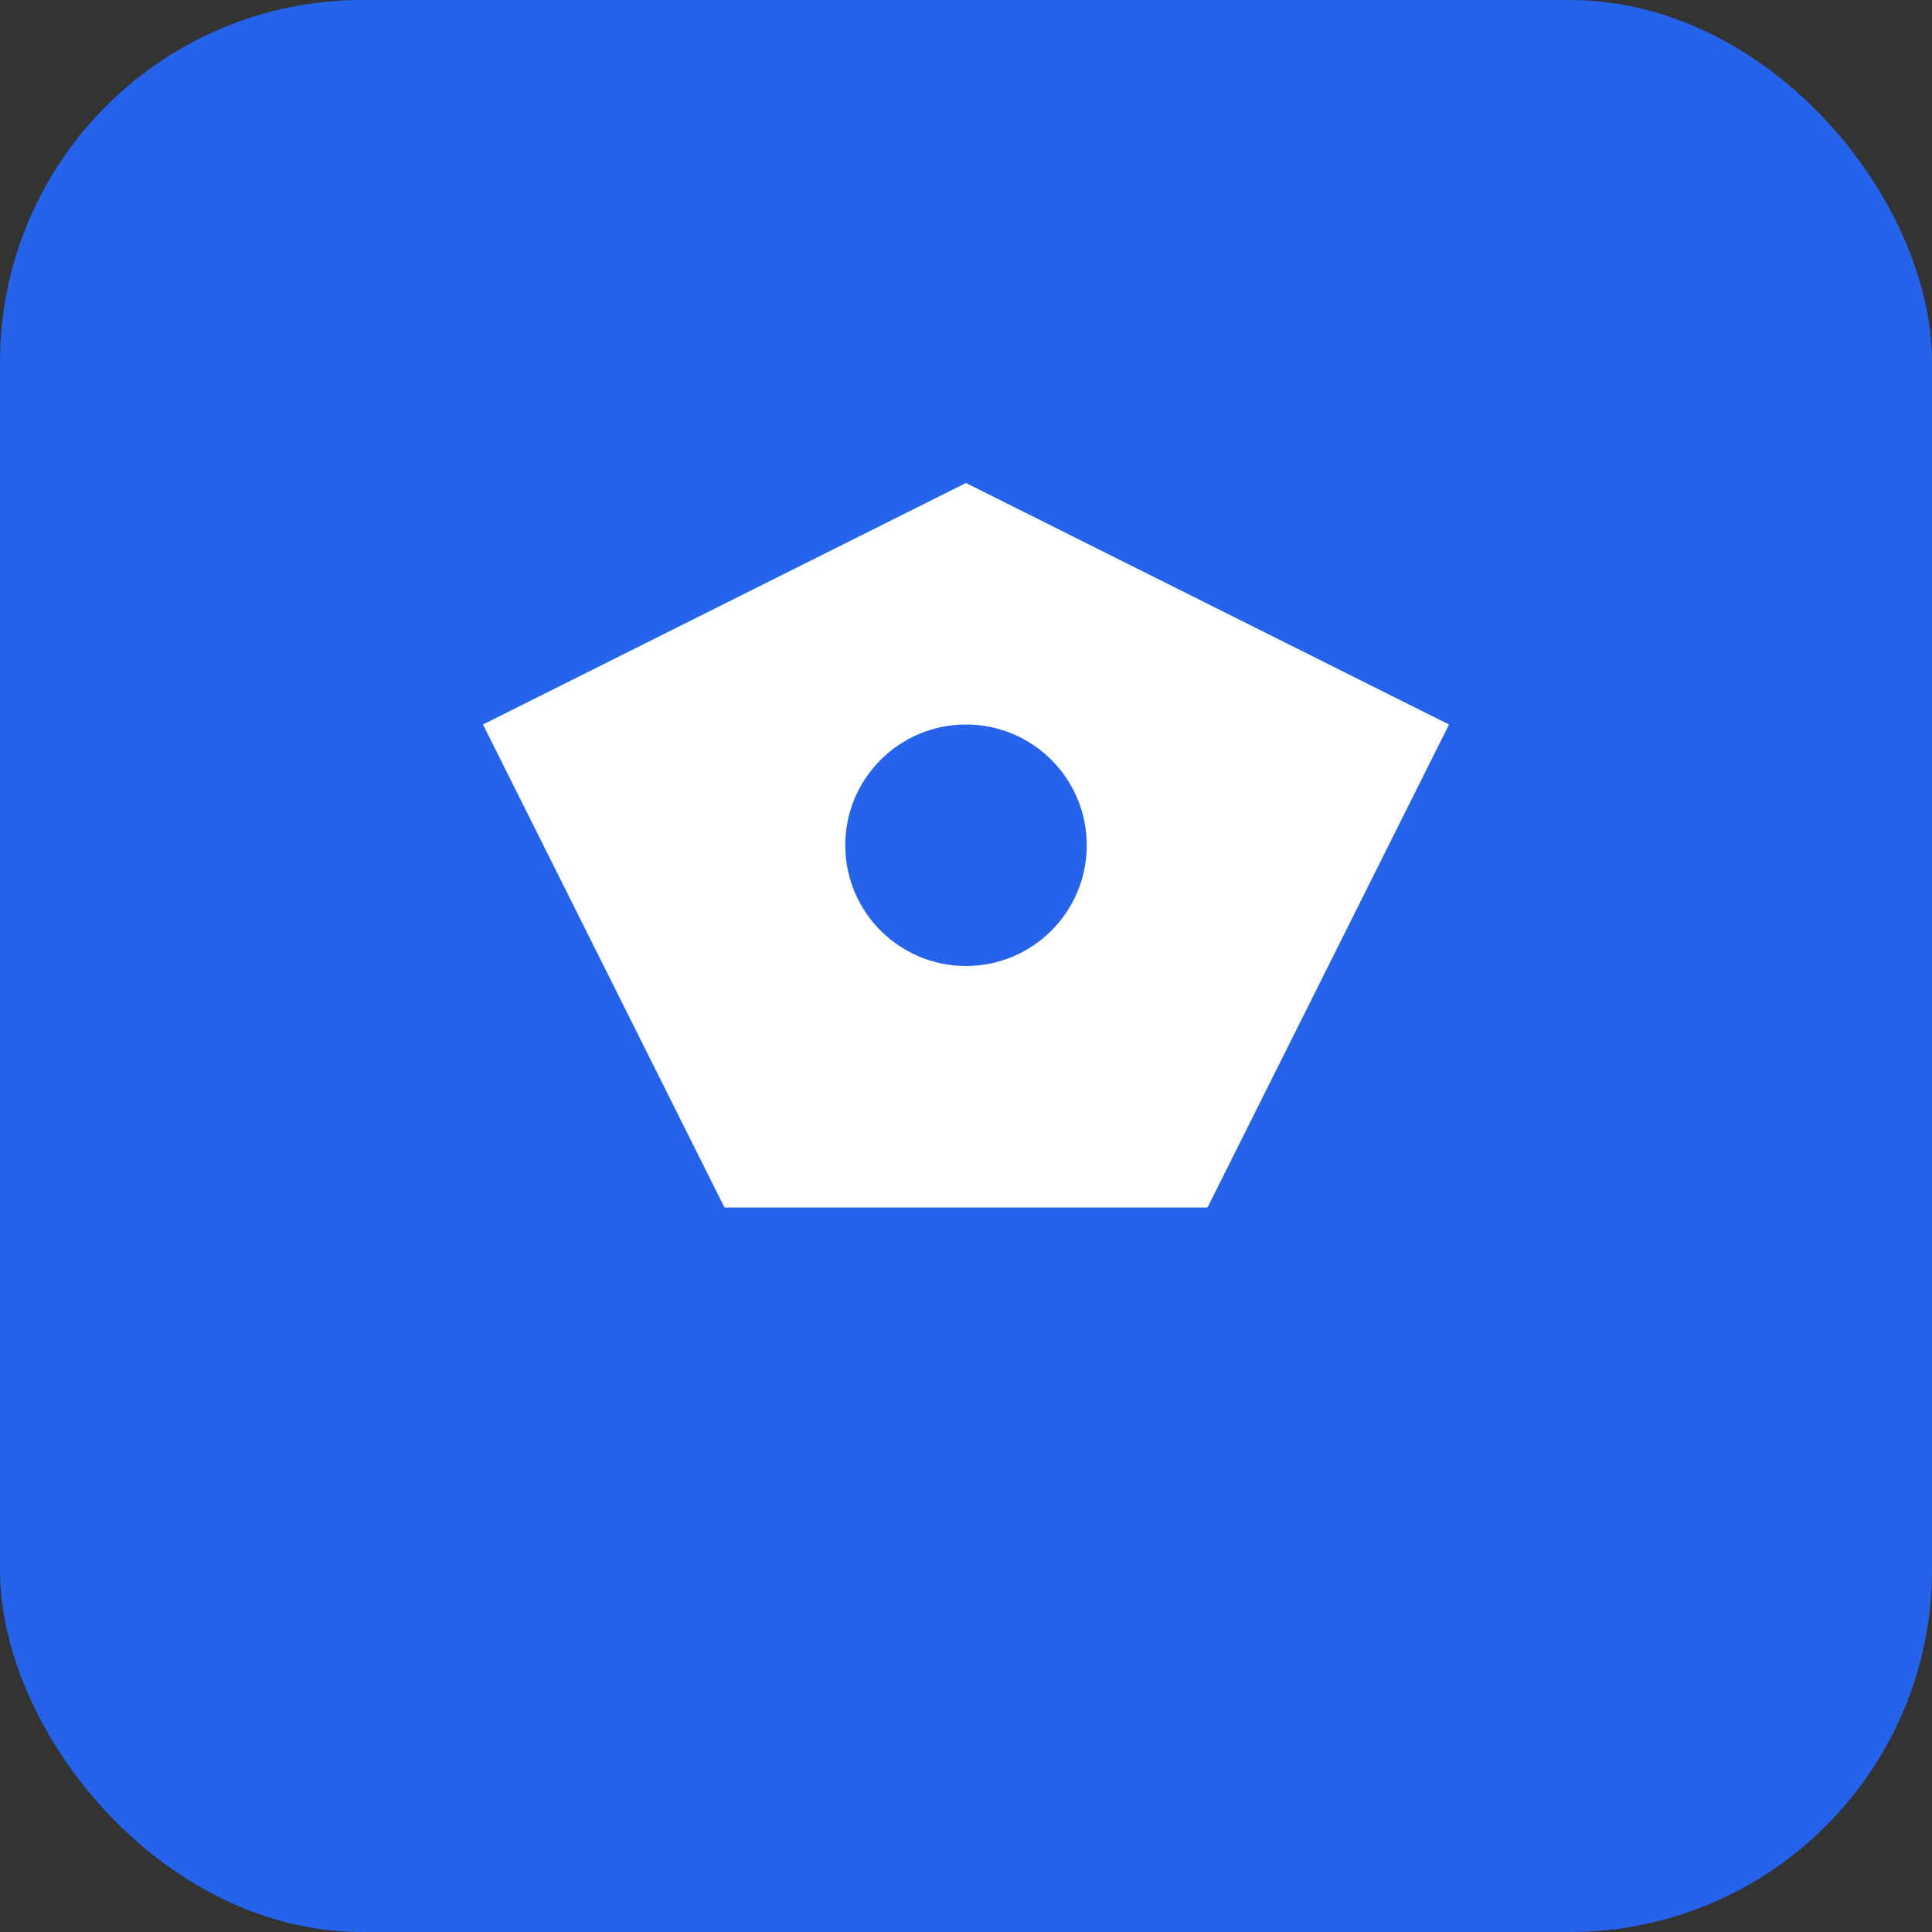 <svg width="32" height="32" viewBox="0 0 32 32" fill="none" xmlns="http://www.w3.org/2000/svg">
    <rect x="0" y="0" width="32" height="32" fill="#333333" stroke="none"/>
    <rect width="32" height="32" rx="6" fill="#2563eb"/>
    <path d="M8 12 L16 8 L24 12 L20 20 L12 20 Z" fill="white"/>
    <circle cx="16" cy="14" r="2" fill="#2563eb"/>
</svg>
